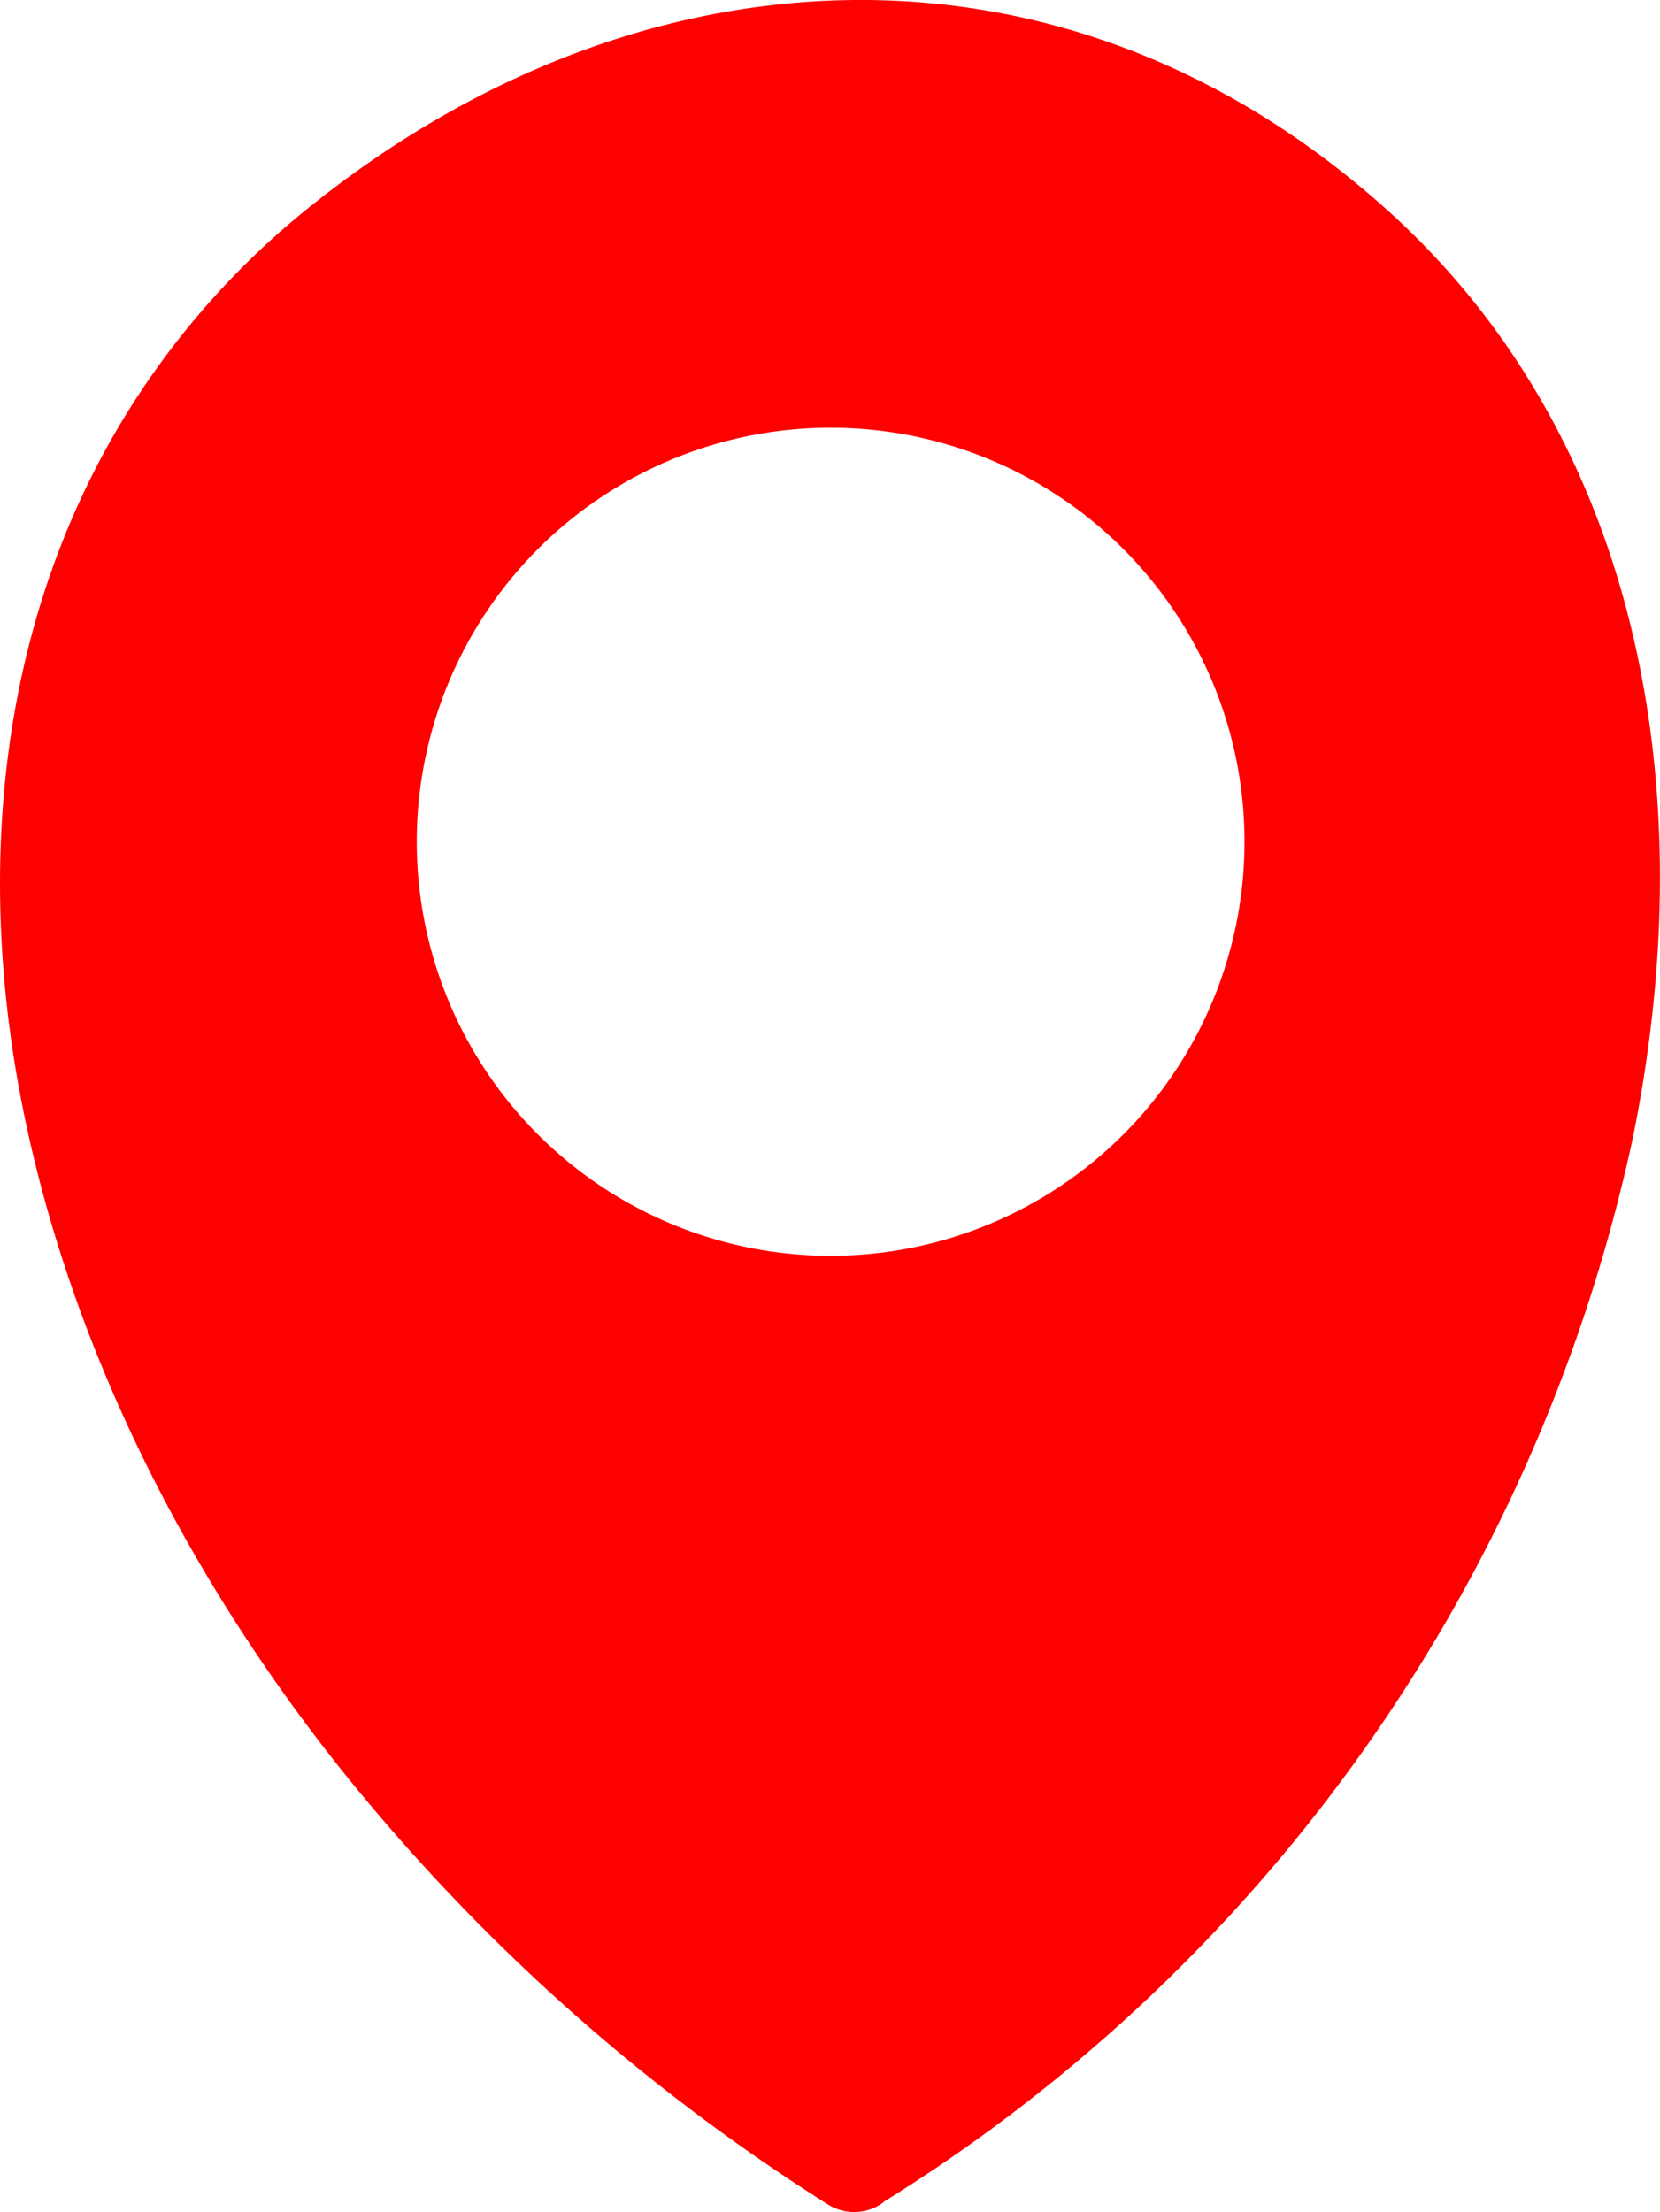 <?xml version="1.0" encoding="UTF-8"?> <svg xmlns="http://www.w3.org/2000/svg" viewBox="0 0 92.25 122.88"> <defs> <style>.cls-1{fill:red;fill-rule:evenodd;}</style> </defs> <title>локация</title> <g id="Слой_2" data-name="Слой 2"> <g id="Layer_1" data-name="Layer 1"> <path class="cls-1" d="M49.1,122.34a2.74,2.74,0,0,1-3.12.1A109.72,109.72,0,0,1,19,98.35C9.15,86,3,72.33.83,59.16-1.33,45.79.69,32.94,7.34,22.49A45,45,0,0,1,17.39,11.35C26.77,3.87,37.49-.08,48.16,0c10.29.08,20.43,3.92,29.2,11.91a43.06,43.06,0,0,1,7.79,9.49c7.15,11.77,8.69,26.8,5.55,42a92.51,92.51,0,0,1-41.6,58.92Zm-3-98.58A23,23,0,1,1,23.16,46.82v-.06a23,23,0,0,1,23-23Z"></path> </g> </g> </svg> 